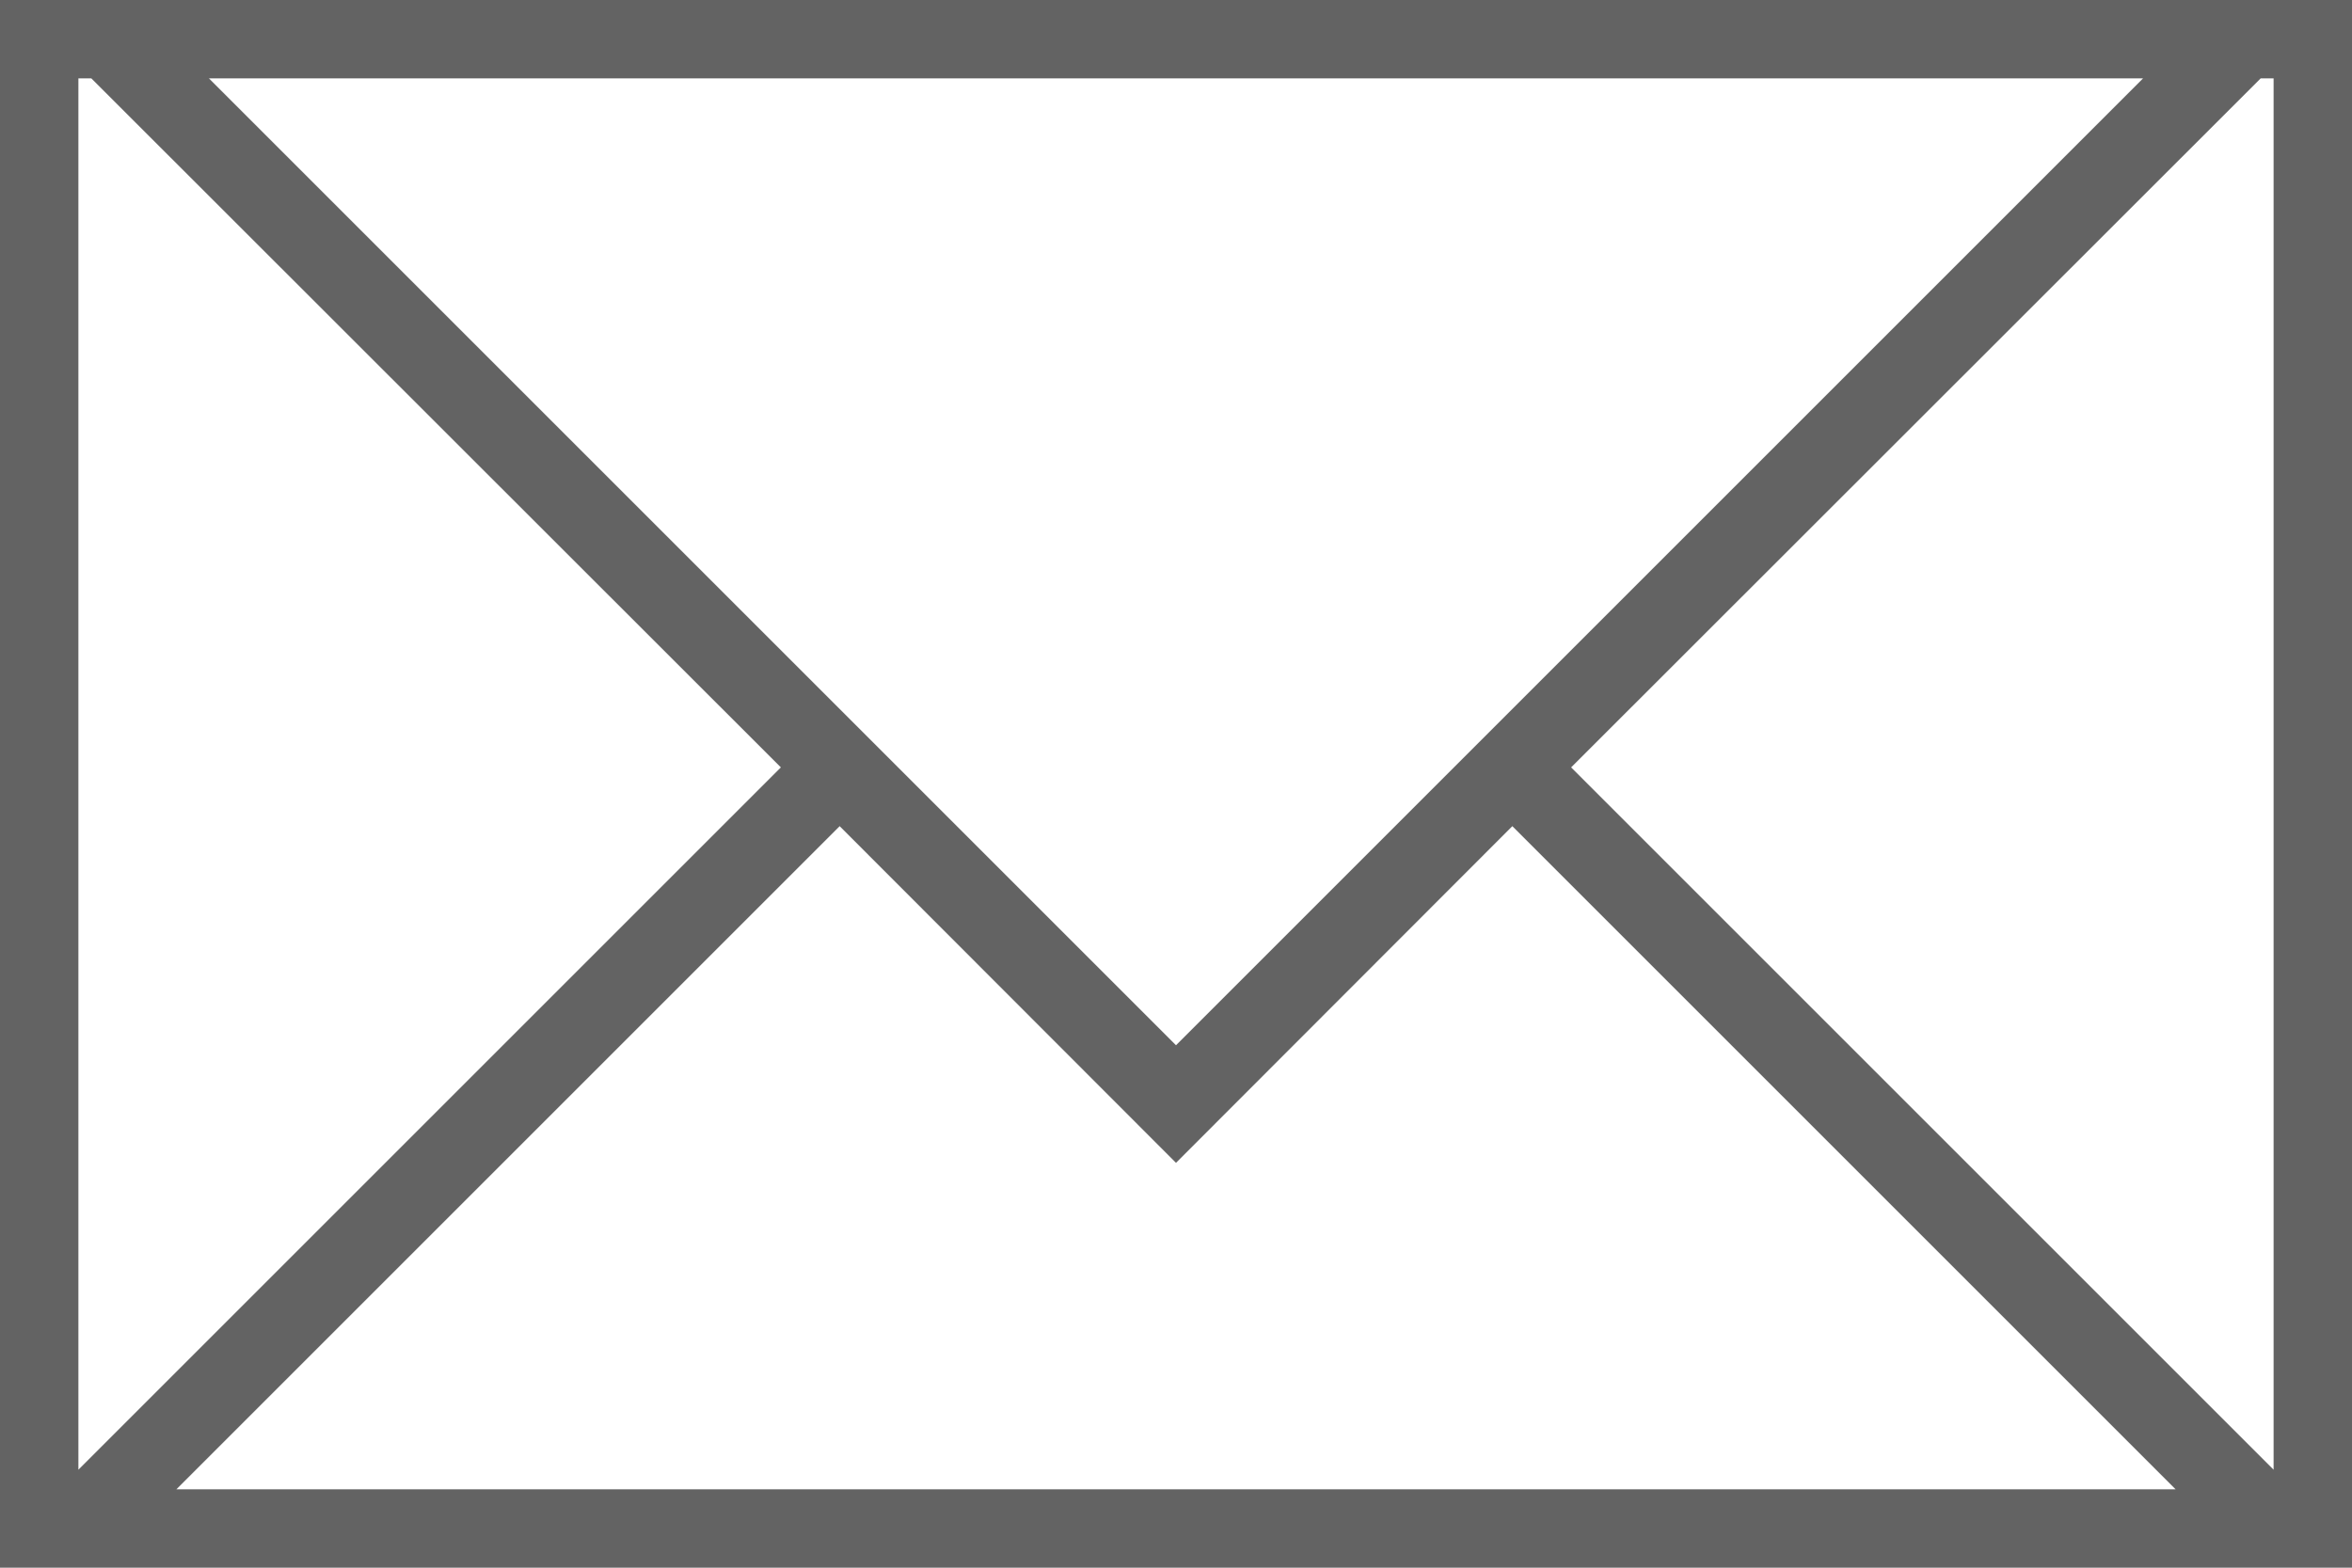 <svg xmlns="http://www.w3.org/2000/svg" viewBox="0 0 60 40"><defs><style>.cls-1{fill:#636363;}</style></defs><title>icon_newsletter</title><g id="Layer_3" data-name="Layer 3"><path class="cls-1" d="M59.67,0H0V40H60V0Zm-5,2L30,26.67,5.33,2ZM2,2h.33L19.92,19.58,2,37.5ZM4.5,38,21.42,21.08,30,29.67l8.58-8.59L55.5,38ZM40.08,19.58,57.67,2H58V37.5Z"/></g></svg>
